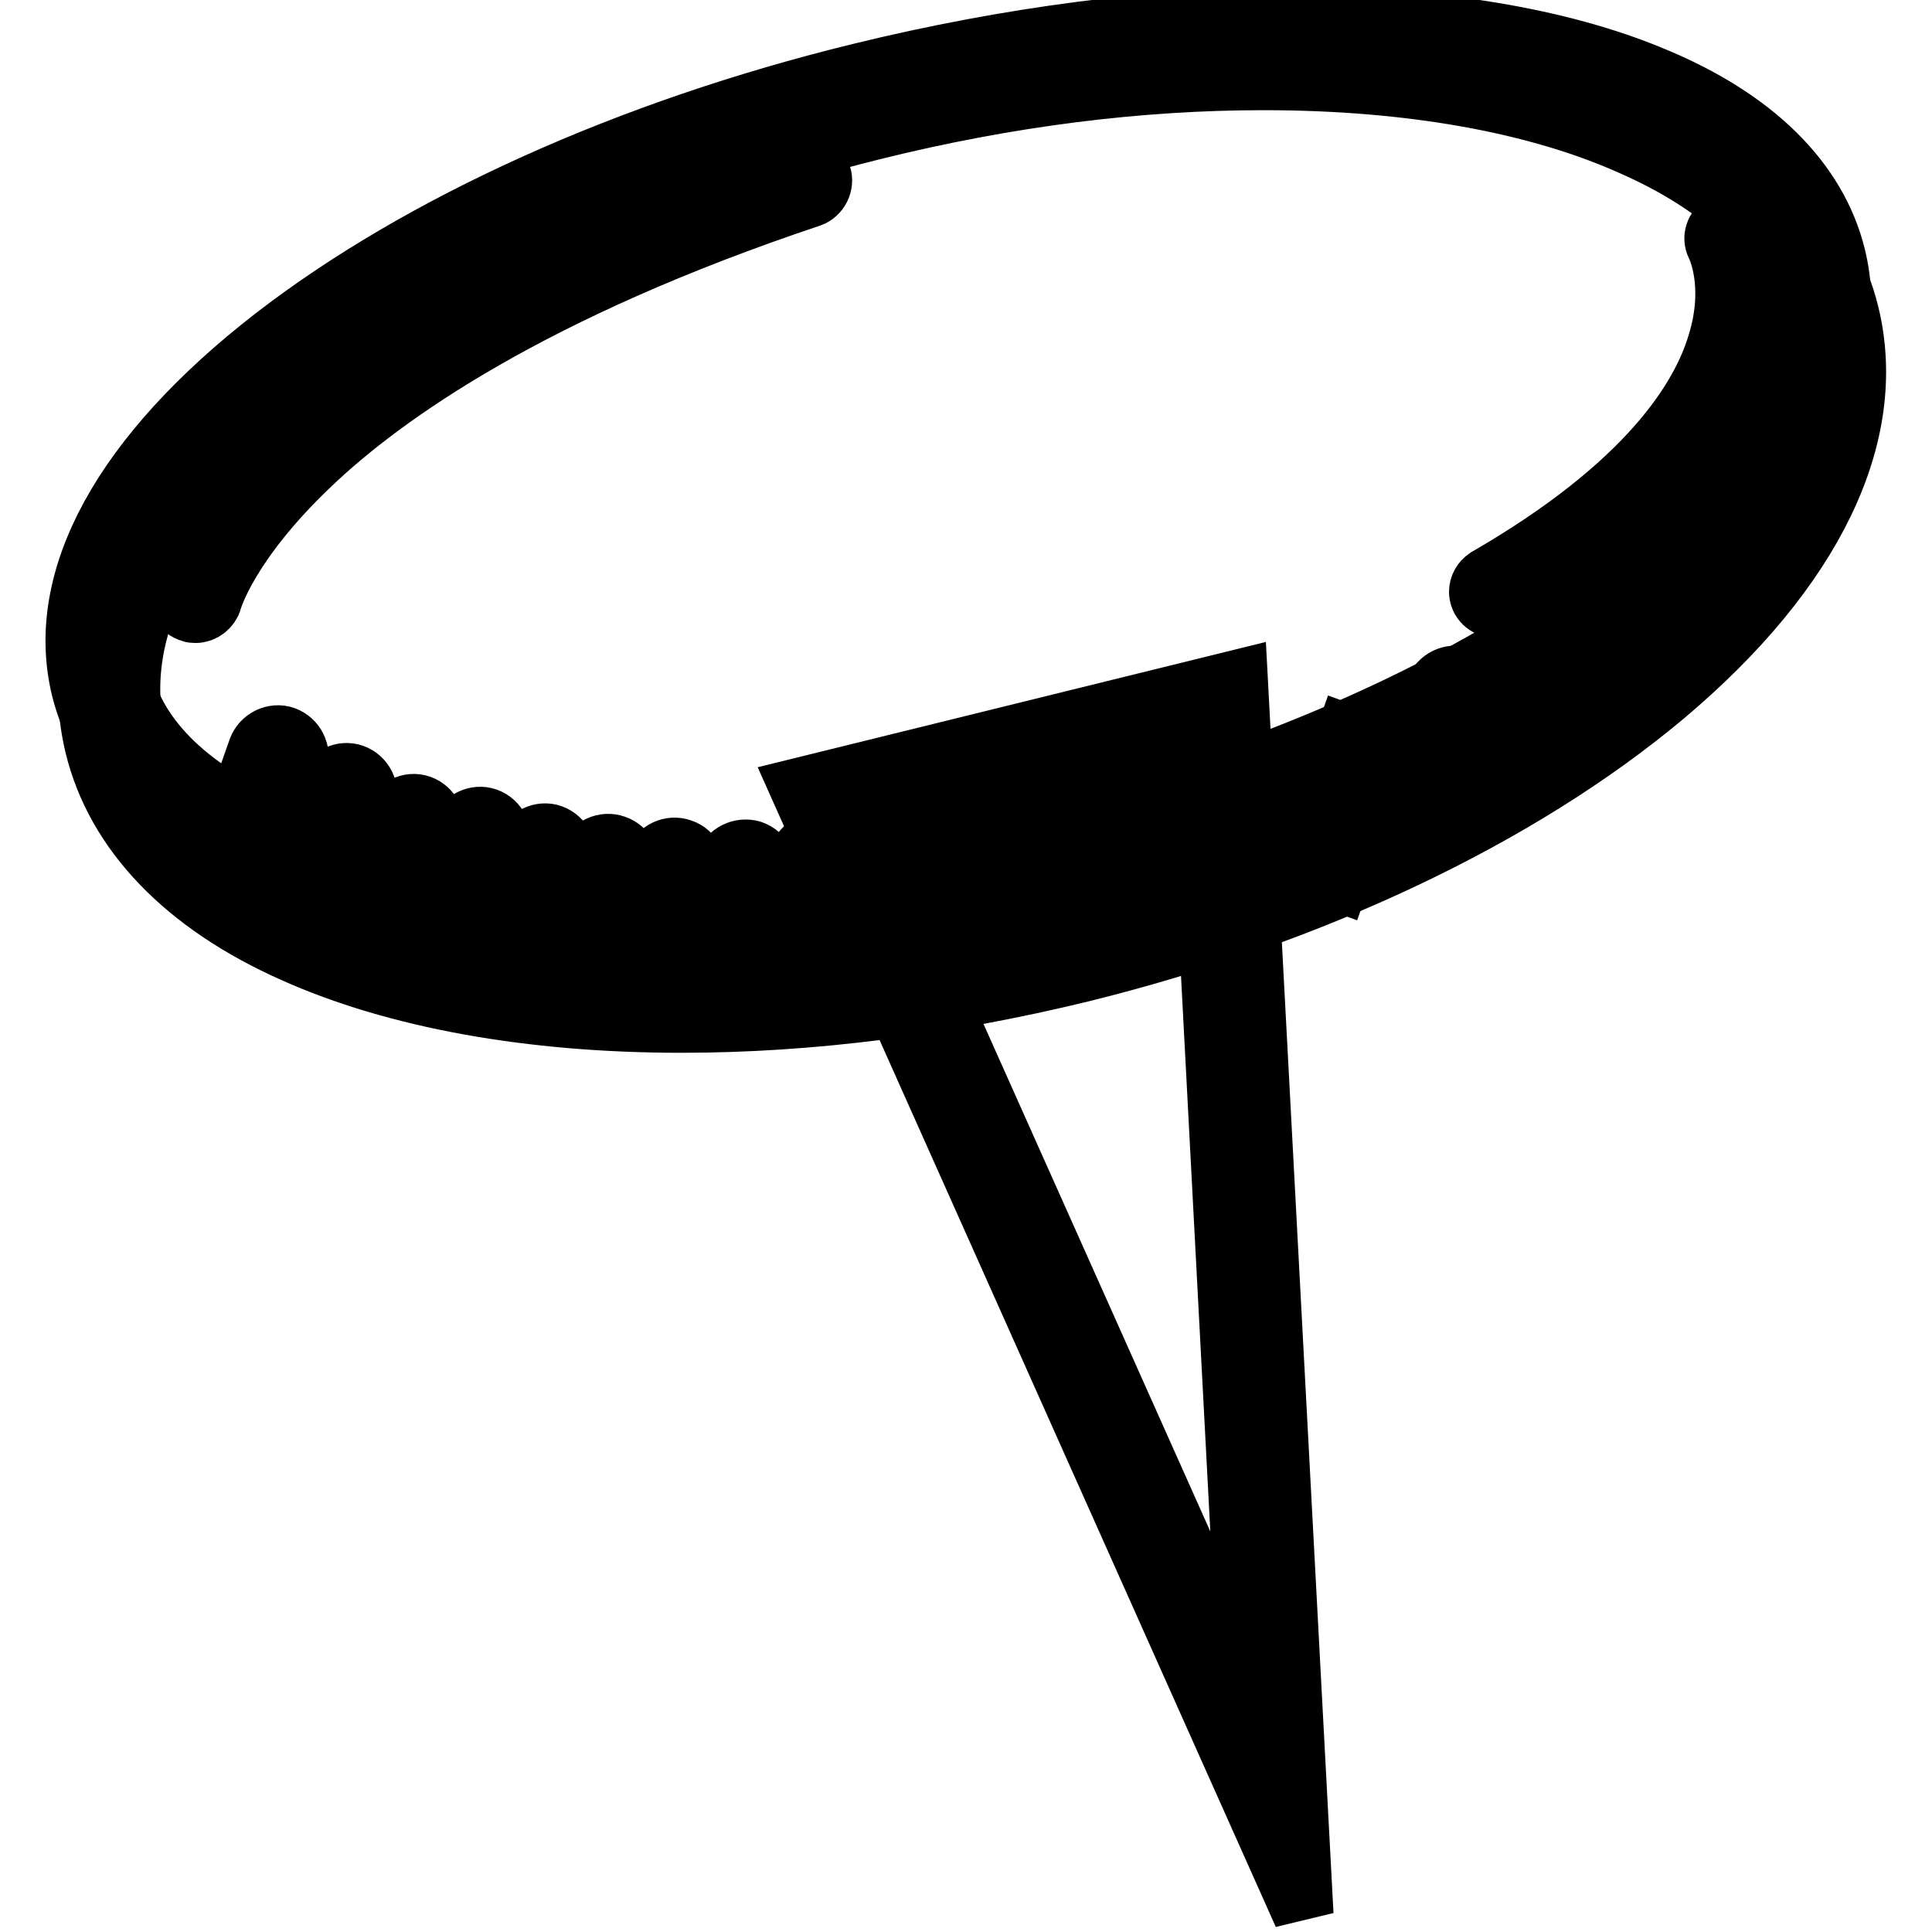 <?xml version="1.0" encoding="utf-8"?>
<!-- Svg Vector Icons : http://www.onlinewebfonts.com/icon -->
<!DOCTYPE svg PUBLIC "-//W3C//DTD SVG 1.1//EN" "http://www.w3.org/Graphics/SVG/1.1/DTD/svg11.dtd">
<svg version="1.1" xmlns="http://www.w3.org/2000/svg" xmlns:xlink="http://www.w3.org/1999/xlink" x="0px" y="0px" viewBox="0 0 256 256" enable-background="new 0 0 256 256" xml:space="preserve">
<g> <path stroke-width="8" fill-opacity="0" stroke="#000000"  d="M225,86.2c-0.3,0-0.6,0-0.8-0.1c-1.5-0.5-2.3-2-1.8-3.5l5.8-18.4c0.5-1.5,2-2.3,3.5-1.8 c1.5,0.5,2.3,2,1.8,3.5l-5.8,18.4C227.3,85.4,226.2,86.2,225,86.2L225,86.2z"/> <path stroke-width="8" fill-opacity="0" stroke="#000000"  d="M109.8,106.4l59.3,132.6l-7.7-145.3L109.8,106.4z"/> <path stroke-width="8" fill-opacity="0" stroke="#000000"  d="M172.7,253.7l-66.7-149.3l58-14.3L172.7,253.7L172.7,253.7z M113.7,108.3l51.8,115.9l-6.7-127L113.7,108.3z "/> <path stroke-width="8" fill-opacity="0" stroke="#000000"  d="M15.4,98.2c7.6,30.8,64.6,43.2,127.3,27.8c62.7-15.5,107.3-53,99.7-83.8l0,0c-7.7-31-64.3-43.7-127.4-28.1 S7,67.4,15.4,98.2z"/> <path stroke-width="8" fill-opacity="0" stroke="#000000"  d="M90.3,135.5c-20,0-37.8-3.2-51.4-9.3c-14.4-6.4-23.5-15.9-26.3-27.3c-3.9-16,4.7-33.9,24.4-50.5 c19.2-16.1,46.6-29.1,77.3-36.7c18.1-4.5,35.9-6.7,53-6.7c20,0,37.8,3.2,51.4,9.3c14.4,6.4,23.5,15.9,26.3,27.3 c3.9,16-4.7,33.9-24.4,50.5c-19.2,16.1-46.6,29.1-77.3,36.7C125.2,133.2,107.4,135.5,90.3,135.5z M167.4,10.6 c-16.6,0-34,2.2-51.7,6.6c-29.9,7.4-56.6,20-75.1,35.6c-18,15.1-26,31-22.6,44.9c2.4,9.7,10.4,17.8,23.2,23.5 c12.8,5.7,29.8,8.8,49.1,8.8c16.6,0,34-2.2,51.7-6.6c29.9-7.4,56.6-20,75.1-35.6c18-15.1,26-31,22.6-44.9 c-2.4-9.7-10.4-17.8-23.2-23.5C203.7,13.6,186.7,10.6,167.4,10.6L167.4,10.6z"/> <path stroke-width="8" fill-opacity="0" stroke="#000000"  d="M30.6,120.6c-0.3,0-0.6-0.1-0.9-0.2c-1.4-0.5-2.2-2.1-1.7-3.5l6.2-17.6c0.5-1.4,2.1-2.2,3.5-1.7 c1.4,0.5,2.2,2.1,1.7,3.5l-6.2,17.6C32.8,119.8,31.7,120.6,30.6,120.6z M39.7,125.6c-0.3,0-0.6-0.1-0.9-0.2 c-1.4-0.5-2.2-2.1-1.7-3.5l6.2-17.6c0.5-1.4,2.1-2.2,3.5-1.7c1.4,0.5,2.2,2.1,1.7,3.5l-6.2,17.6C42,124.9,40.9,125.6,39.7,125.6z  M48.6,129.7c-0.3,0-0.6-0.1-0.9-0.2c-1.4-0.5-2.2-2.1-1.7-3.5l6.2-17.6c0.5-1.4,2.1-2.2,3.5-1.7c1.4,0.5,2.2,2.1,1.7,3.5 l-6.2,17.6C50.9,128.9,49.8,129.7,48.6,129.7z M57.4,131.4c-0.3,0-0.6-0.1-0.9-0.2c-1.4-0.5-2.2-2.1-1.7-3.5l6.2-17.6 c0.5-1.4,2.1-2.2,3.5-1.7c1.4,0.5,2.2,2.1,1.7,3.5L60,129.6C59.6,130.7,58.6,131.4,57.4,131.4L57.4,131.4z M66,133.6 c-0.3,0-0.6-0.1-0.9-0.2c-1.4-0.5-2.2-2.1-1.7-3.5l6.2-17.6c0.5-1.4,2.1-2.2,3.5-1.7c1.4,0.5,2.2,2.1,1.7,3.5l-6.2,17.6 C68.2,132.8,67.1,133.6,66,133.6z M75.2,133.3c-0.3,0-0.6,0-0.9-0.1c-1.5-0.5-2.2-2.1-1.7-3.5l5.4-16c0.5-1.5,2.1-2.2,3.5-1.7 c1.5,0.5,2.2,2.1,1.7,3.5l-5.4,16C77.4,132.5,76.3,133.3,75.2,133.3L75.2,133.3z M83.9,133.9c-0.3,0-0.6,0-0.9-0.1 c-1.5-0.5-2.2-2.1-1.7-3.5l5.5-16.1c0.5-1.5,2.1-2.2,3.5-1.7c1.5,0.5,2.2,2.1,1.7,3.5l-5.5,16.1C86.2,133.2,85.1,133.9,83.9,133.9z  M93.4,134.3c-0.3,0-0.6,0-0.9-0.1c-1.5-0.5-2.2-2.1-1.8-3.5l5.4-16.2c0.5-1.5,2.1-2.2,3.5-1.8c1.5,0.5,2.2,2.1,1.8,3.5L96,132.4 C95.6,133.5,94.5,134.3,93.4,134.3z M102.3,134.8c-0.3,0-0.6-0.1-0.9-0.2c-1.4-0.5-2.2-2.1-1.7-3.5l6.2-17.6 c0.5-1.4,2.1-2.2,3.5-1.7c1.4,0.5,2.2,2.1,1.7,3.5l-6.2,17.6C104.5,134,103.4,134.8,102.3,134.8L102.3,134.8z M111.9,133.6 c-0.3,0-0.6-0.1-0.9-0.2c-1.4-0.5-2.2-2.1-1.7-3.5l6.2-17.6c0.5-1.4,2.1-2.2,3.5-1.7c1.4,0.5,2.2,2.1,1.7,3.5l-6.2,17.6 C114.2,132.9,113.1,133.6,111.9,133.6z M121.7,132.7c-0.3,0-0.6-0.1-0.9-0.2c-1.4-0.5-2.2-2.1-1.7-3.5l6.2-17.6 c0.5-1.4,2.1-2.2,3.5-1.7c1.4,0.5,2.2,2.1,1.7,3.5l-6.2,17.6C123.9,132,122.8,132.7,121.7,132.7z M132,130.2 c-0.3,0-0.6-0.1-0.9-0.2c-1.4-0.5-2.2-2.1-1.7-3.5l6.2-17.6c0.5-1.4,2.1-2.2,3.5-1.7c1.4,0.5,2.2,2.1,1.7,3.5l-6.2,17.6 C134.2,129.4,133.2,130.2,132,130.2L132,130.2z M142.4,127.9c-0.3,0-0.6,0-0.9-0.2c-1.5-0.5-2.2-2.1-1.7-3.5l5.6-16.3 c0.5-1.5,2.1-2.2,3.5-1.7c1.5,0.5,2.2,2.1,1.7,3.5L145,126C144.6,127.2,143.6,127.9,142.4,127.9z M152.7,125.5 c-0.3,0-0.6-0.1-0.9-0.2c-1.4-0.5-2.2-2.1-1.7-3.5l6.2-17.6c0.5-1.4,2.1-2.2,3.5-1.7s2.2,2.1,1.7,3.5l-6.2,17.6 C154.9,124.8,153.8,125.5,152.7,125.5L152.7,125.5z M162.4,124.6c-0.3,0-0.6-0.1-0.9-0.2c-1.4-0.5-2.2-2.1-1.7-3.5l6.2-17.6 c0.5-1.4,2.1-2.2,3.5-1.7c1.4,0.5,2.2,2.1,1.7,3.5l-6.2,17.6C164.6,123.9,163.5,124.6,162.4,124.6L162.4,124.6z"/> <path stroke-width="8" fill-opacity="0" stroke="#000000"  d="M181,98.3l-6.2,17.6"/> <path stroke-width="8" fill-opacity="0" stroke="#000000"  d="M178.4,97.3l5.2,1.9l-6.2,17.6l-5.2-1.9L178.4,97.3z M186.6,112.7c-0.3,0-0.6-0.1-0.9-0.2 c-1.4-0.5-2.2-2.1-1.7-3.5l6.2-17.6c0.5-1.4,2.1-2.2,3.5-1.7c1.4,0.5,2.2,2.1,1.7,3.5l-6.2,17.6C188.8,112,187.7,112.7,186.6,112.7 L186.6,112.7z M198.3,106.7c-0.3,0-0.6-0.1-0.9-0.2c-1.4-0.5-2.2-2.1-1.7-3.5l6.2-17.6c0.5-1.4,2.1-2.2,3.5-1.7 c1.4,0.5,2.2,2.1,1.7,3.5l-6.2,17.6C200.6,105.9,199.5,106.7,198.3,106.7L198.3,106.7z M211.1,98.7c-0.3,0-0.6-0.1-0.9-0.2 c-1.4-0.5-2.2-2.1-1.7-3.5l6.2-17.6c0.5-1.4,2.1-2.2,3.5-1.7c1.4,0.5,2.2,2.1,1.7,3.5l-6.2,17.6C213.3,98,212.2,98.7,211.1,98.7 L211.1,98.7z"/> <path stroke-width="8" fill-opacity="0" stroke="#000000"  d="M240.5,34.6c6.9,27.8-38.4,62.8-101.1,78.3c-62.7,15.5-119.1,5.5-125.9-22.2C6.6,62.9,51.9,27.8,114.6,12.3 C177.3-3.1,233.6,6.8,240.5,34.6z"/> <path stroke-width="8" fill-opacity="0" stroke="#000000"  d="M82.6,122.9c-18.8,0-35.3-2.7-47.7-7.9c-13.3-5.5-21.6-13.7-24.1-23.7c-3.6-14.6,5.5-31.1,25.5-46.6 c19.4-15,47-27.5,77.7-35c19.6-4.8,39.4-7.4,57.4-7.4c18.8,0,35.3,2.7,47.7,7.9c13.3,5.5,21.6,13.7,24.1,23.7 c3.6,14.6-5.5,31.1-25.5,46.6c-19.4,15-47,27.5-77.7,35C120.5,120.4,100.6,122.9,82.6,122.9z M171.3,7.8c-17.6,0-37,2.5-56.1,7.2 c-30,7.4-56.8,19.5-75.6,34C30.7,56,24,63.2,20,70.2c-4,7-5.3,13.6-3.8,19.7c2,8.2,9.2,15.1,20.8,19.9c11.8,4.9,27.5,7.5,45.6,7.5 c17.6,0,37-2.5,56.1-7.2c29.9-7.4,56.8-19.5,75.6-34c9-7,15.6-14.1,19.7-21.2c4-7,5.3-13.6,3.8-19.7c-2-8.2-9.2-15.1-20.8-19.9 C205.2,10.4,189.4,7.8,171.3,7.8L171.3,7.8z"/> <path stroke-width="8" fill-opacity="0" stroke="#000000"  d="M25.9,81.2c-0.2,0-0.4,0-0.6-0.1c-1.2-0.3-1.9-1.6-1.6-2.8c0.1-0.3,2.3-8.5,13.7-19.5 c6.6-6.4,14.9-12.4,24.8-18.1c12.3-7,27-13.4,43.7-18.9c1.2-0.4,2.5,0.3,2.9,1.4c0.4,1.2-0.3,2.5-1.4,2.9 C70.6,38.4,50.9,52.2,41,61.7C30.2,72,28.1,79.4,28.1,79.5C27.8,80.5,26.9,81.2,25.9,81.2z"/> <path stroke-width="8" fill-opacity="0" stroke="#000000"  d="M198.1,80.5c-1.1,0-2.1-0.9-2.1-2.1c0-0.7,0.4-1.4,1-1.8c21.3-12.3,28.4-23.7,30.6-31.1 c2.4-7.8-0.1-12.8-0.2-13c-0.5-1-0.1-2.2,0.9-2.8c1-0.5,2.3-0.1,2.8,0.9c0.1,0.3,3.2,6.4,0.6,15.7c-1.5,5.3-4.6,10.6-9.2,15.8 c-5.6,6.3-13.5,12.4-23.4,18.1C198.8,80.4,198.4,80.5,198.1,80.5z"/></g>
</svg>
